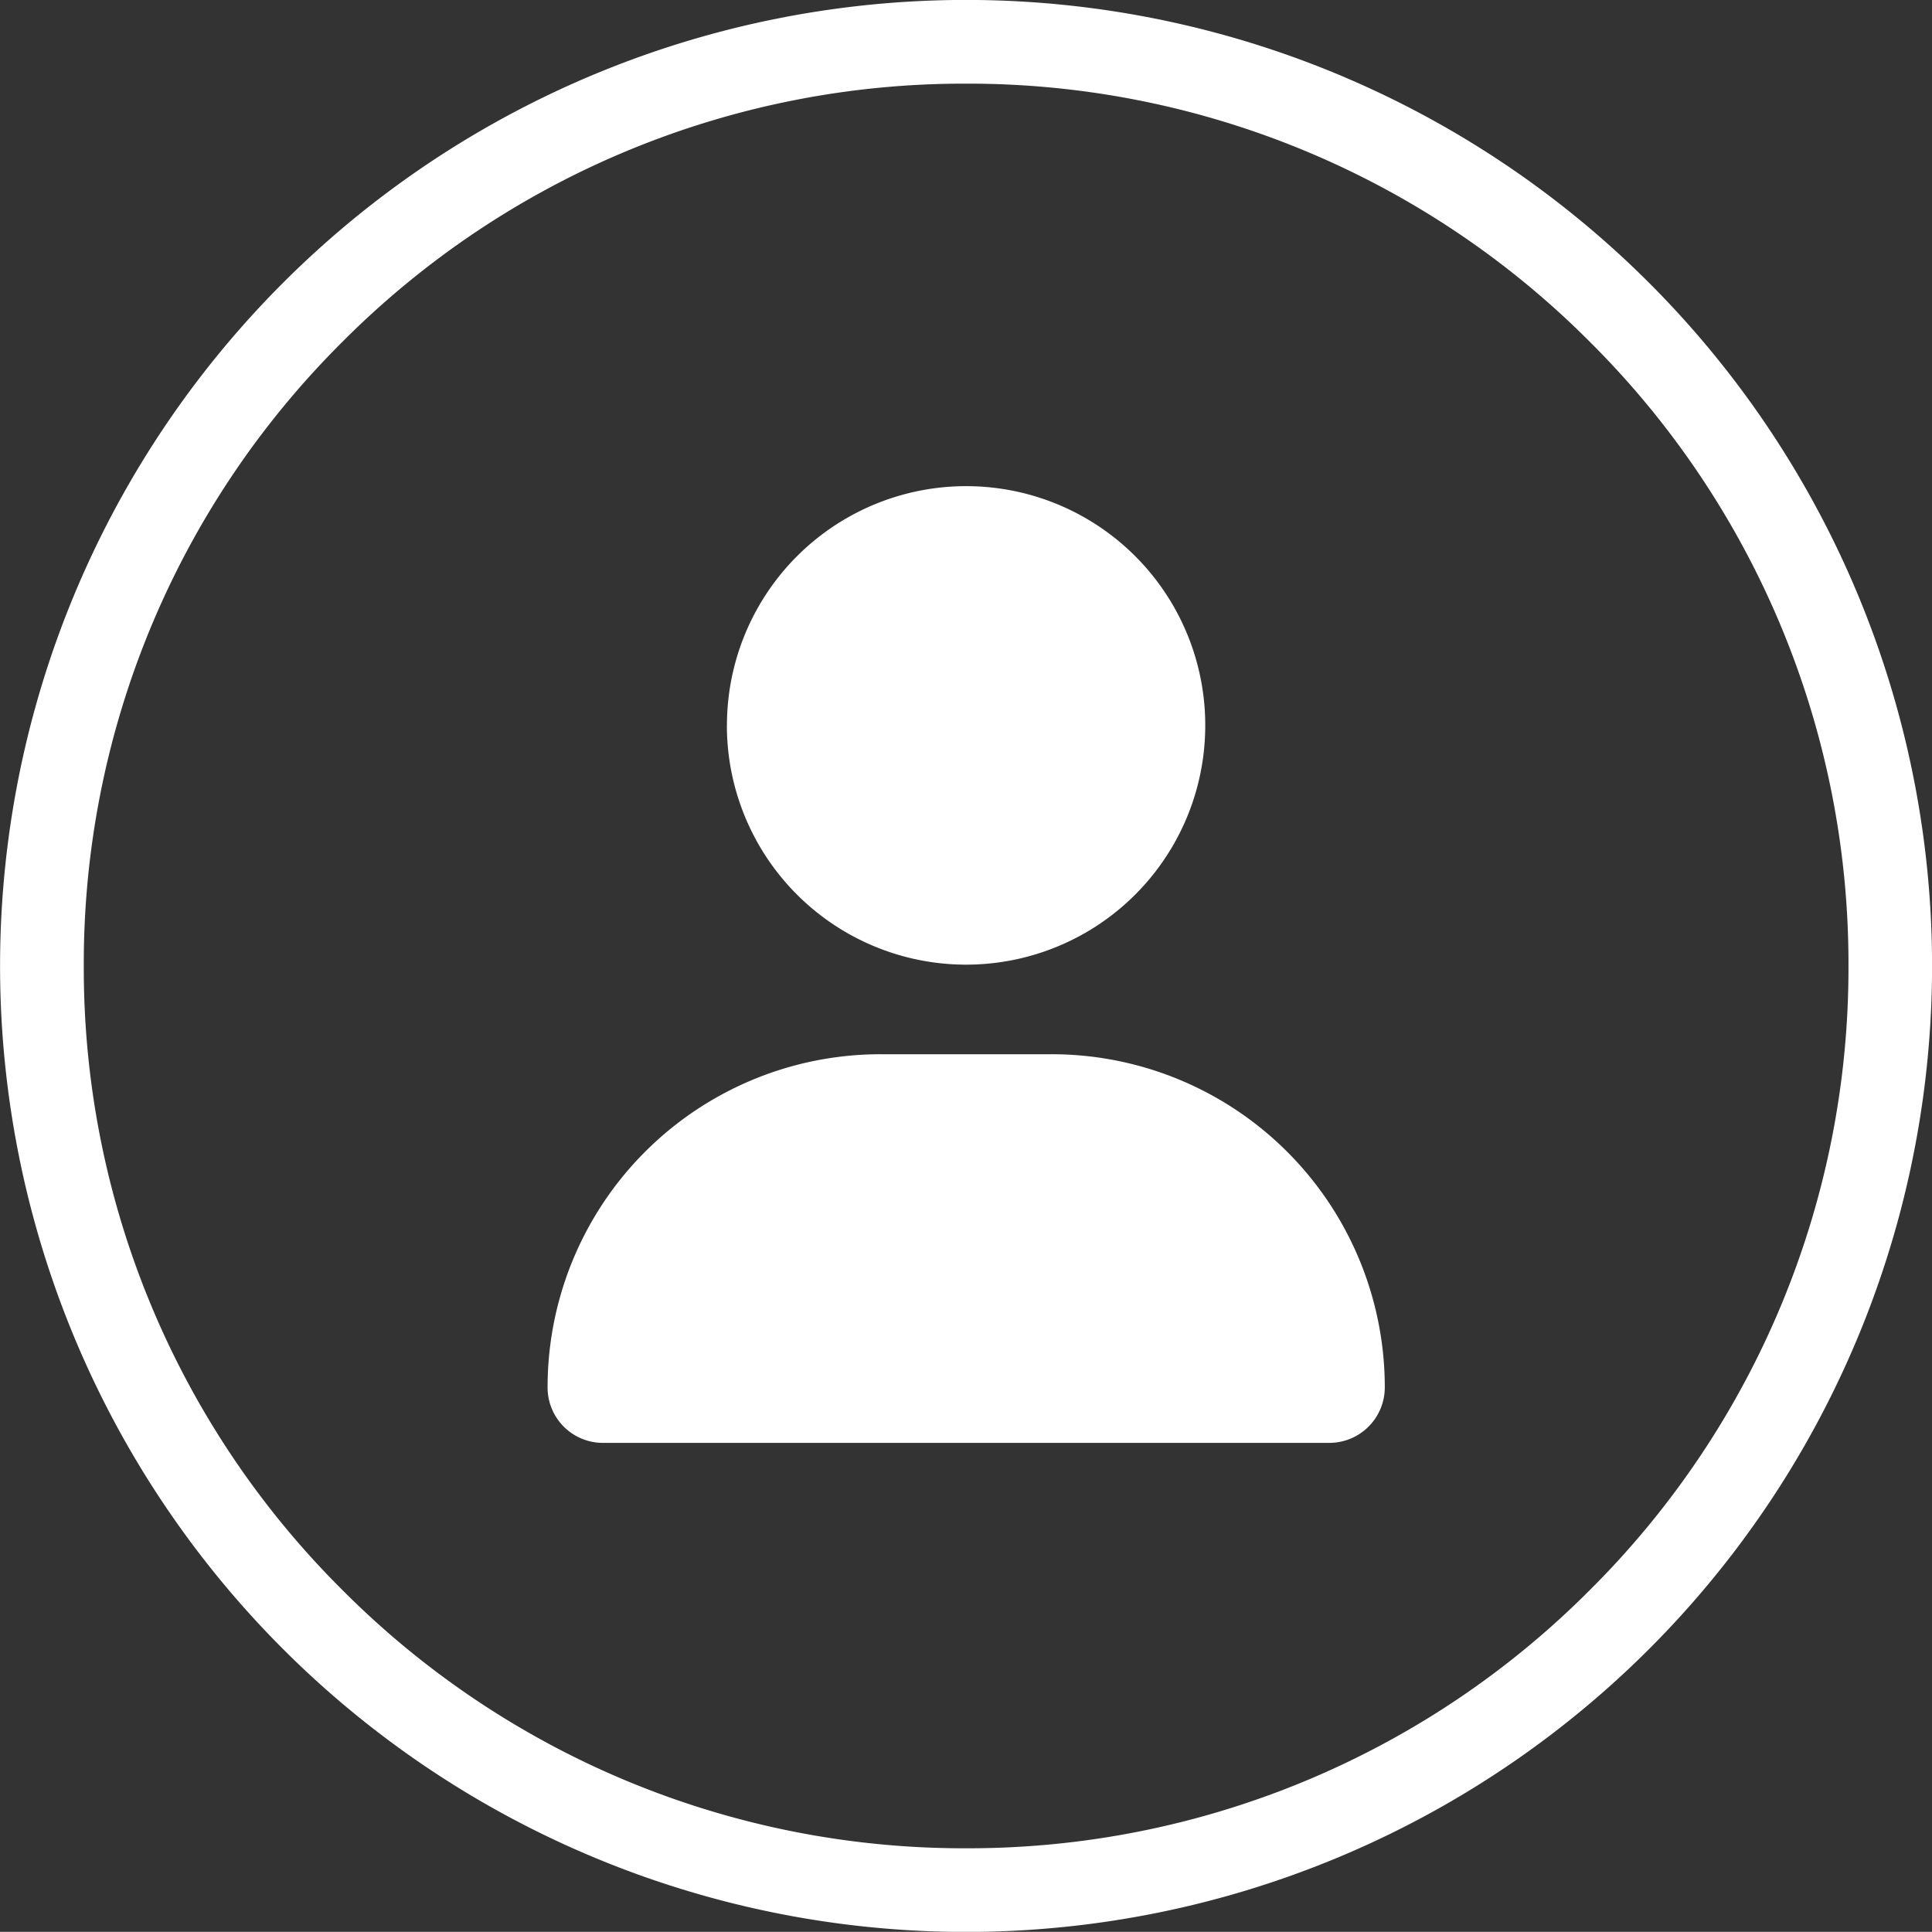 <svg xmlns="http://www.w3.org/2000/svg" width="30" height="29.998" viewBox="0 0 30 29.998">
  <rect x="0" y="0" width="30" height="29.998" fill="#333333" stroke="none"/>
  <path id="Path_23835" data-name="Path 23835" d="M-10145-2214a15,15,0,0,1,15-15,15,15,0,0,1,15,15,15,15,0,0,1-15,15A15,15,0,0,1-10145-2214Zm5.313-9.688a13.606,13.606,0,0,0-4.013,9.688,13.606,13.606,0,0,0,4.013,9.688,13.615,13.615,0,0,0,9.688,4.013,13.619,13.619,0,0,0,9.688-4.013,13.614,13.614,0,0,0,4.013-9.688,13.614,13.614,0,0,0-4.013-9.688,13.62,13.62,0,0,0-9.687-4.012A13.616,13.616,0,0,0-10139.687-2223.688Zm4.049,17.094a.859.859,0,0,1-.86-.861,5.17,5.17,0,0,1,5.173-5.174h2.653a5.173,5.173,0,0,1,5.174,5.174.862.862,0,0,1-.863.861Zm1.925-11.141a3.714,3.714,0,0,1,3.715-3.715,3.712,3.712,0,0,1,3.712,3.715,3.713,3.713,0,0,1-3.712,3.715A3.715,3.715,0,0,1-10133.714-2217.735Z" transform="translate(10145.001 2228.999)" fill="#fff"/>
</svg>
